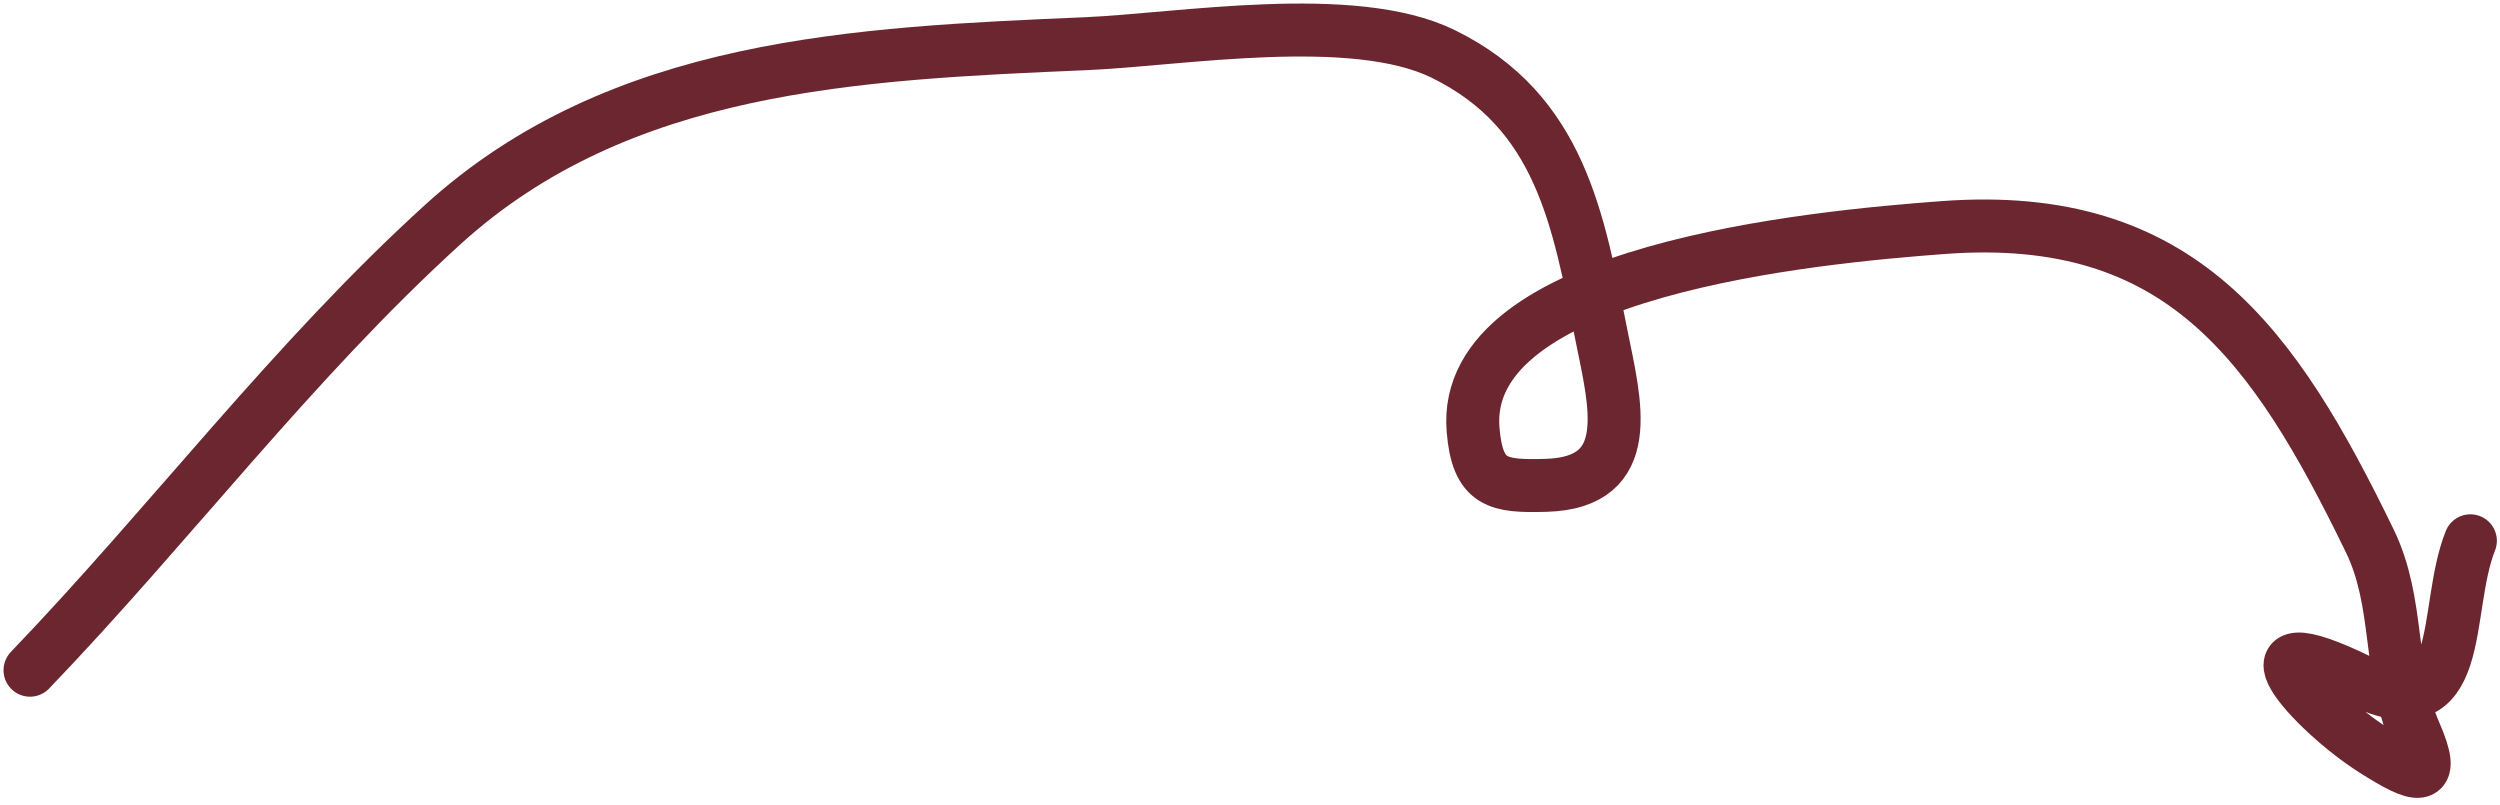 <?xml version="1.0" encoding="UTF-8"?> <svg xmlns="http://www.w3.org/2000/svg" width="236" height="76" viewBox="0 0 236 76" fill="none"><path d="M2.833 63.268C16.063 49.486 27.638 34.063 41.81 21.188C58.527 6.001 80.858 5.055 102.506 4.124C111.411 3.741 127.746 0.917 136.247 5.093C147.323 10.534 148.993 20.733 151.179 31.66C152.456 38.045 154.571 45.569 145.943 45.816C141.405 45.945 139.482 45.657 139.059 40.58C137.8 25.479 171.363 22.376 183.465 21.479C205.899 19.817 214.689 32.508 223.703 51.051C226.568 56.946 225.408 63.291 227.969 69.182C230.086 74.05 228.201 73.437 224.091 70.831C218.166 67.073 210.406 58.25 222.733 64.238C233.001 69.225 230.555 57.675 233.205 51.051" stroke="#6C262F" stroke-width="5" stroke-linecap="round"></path></svg> 